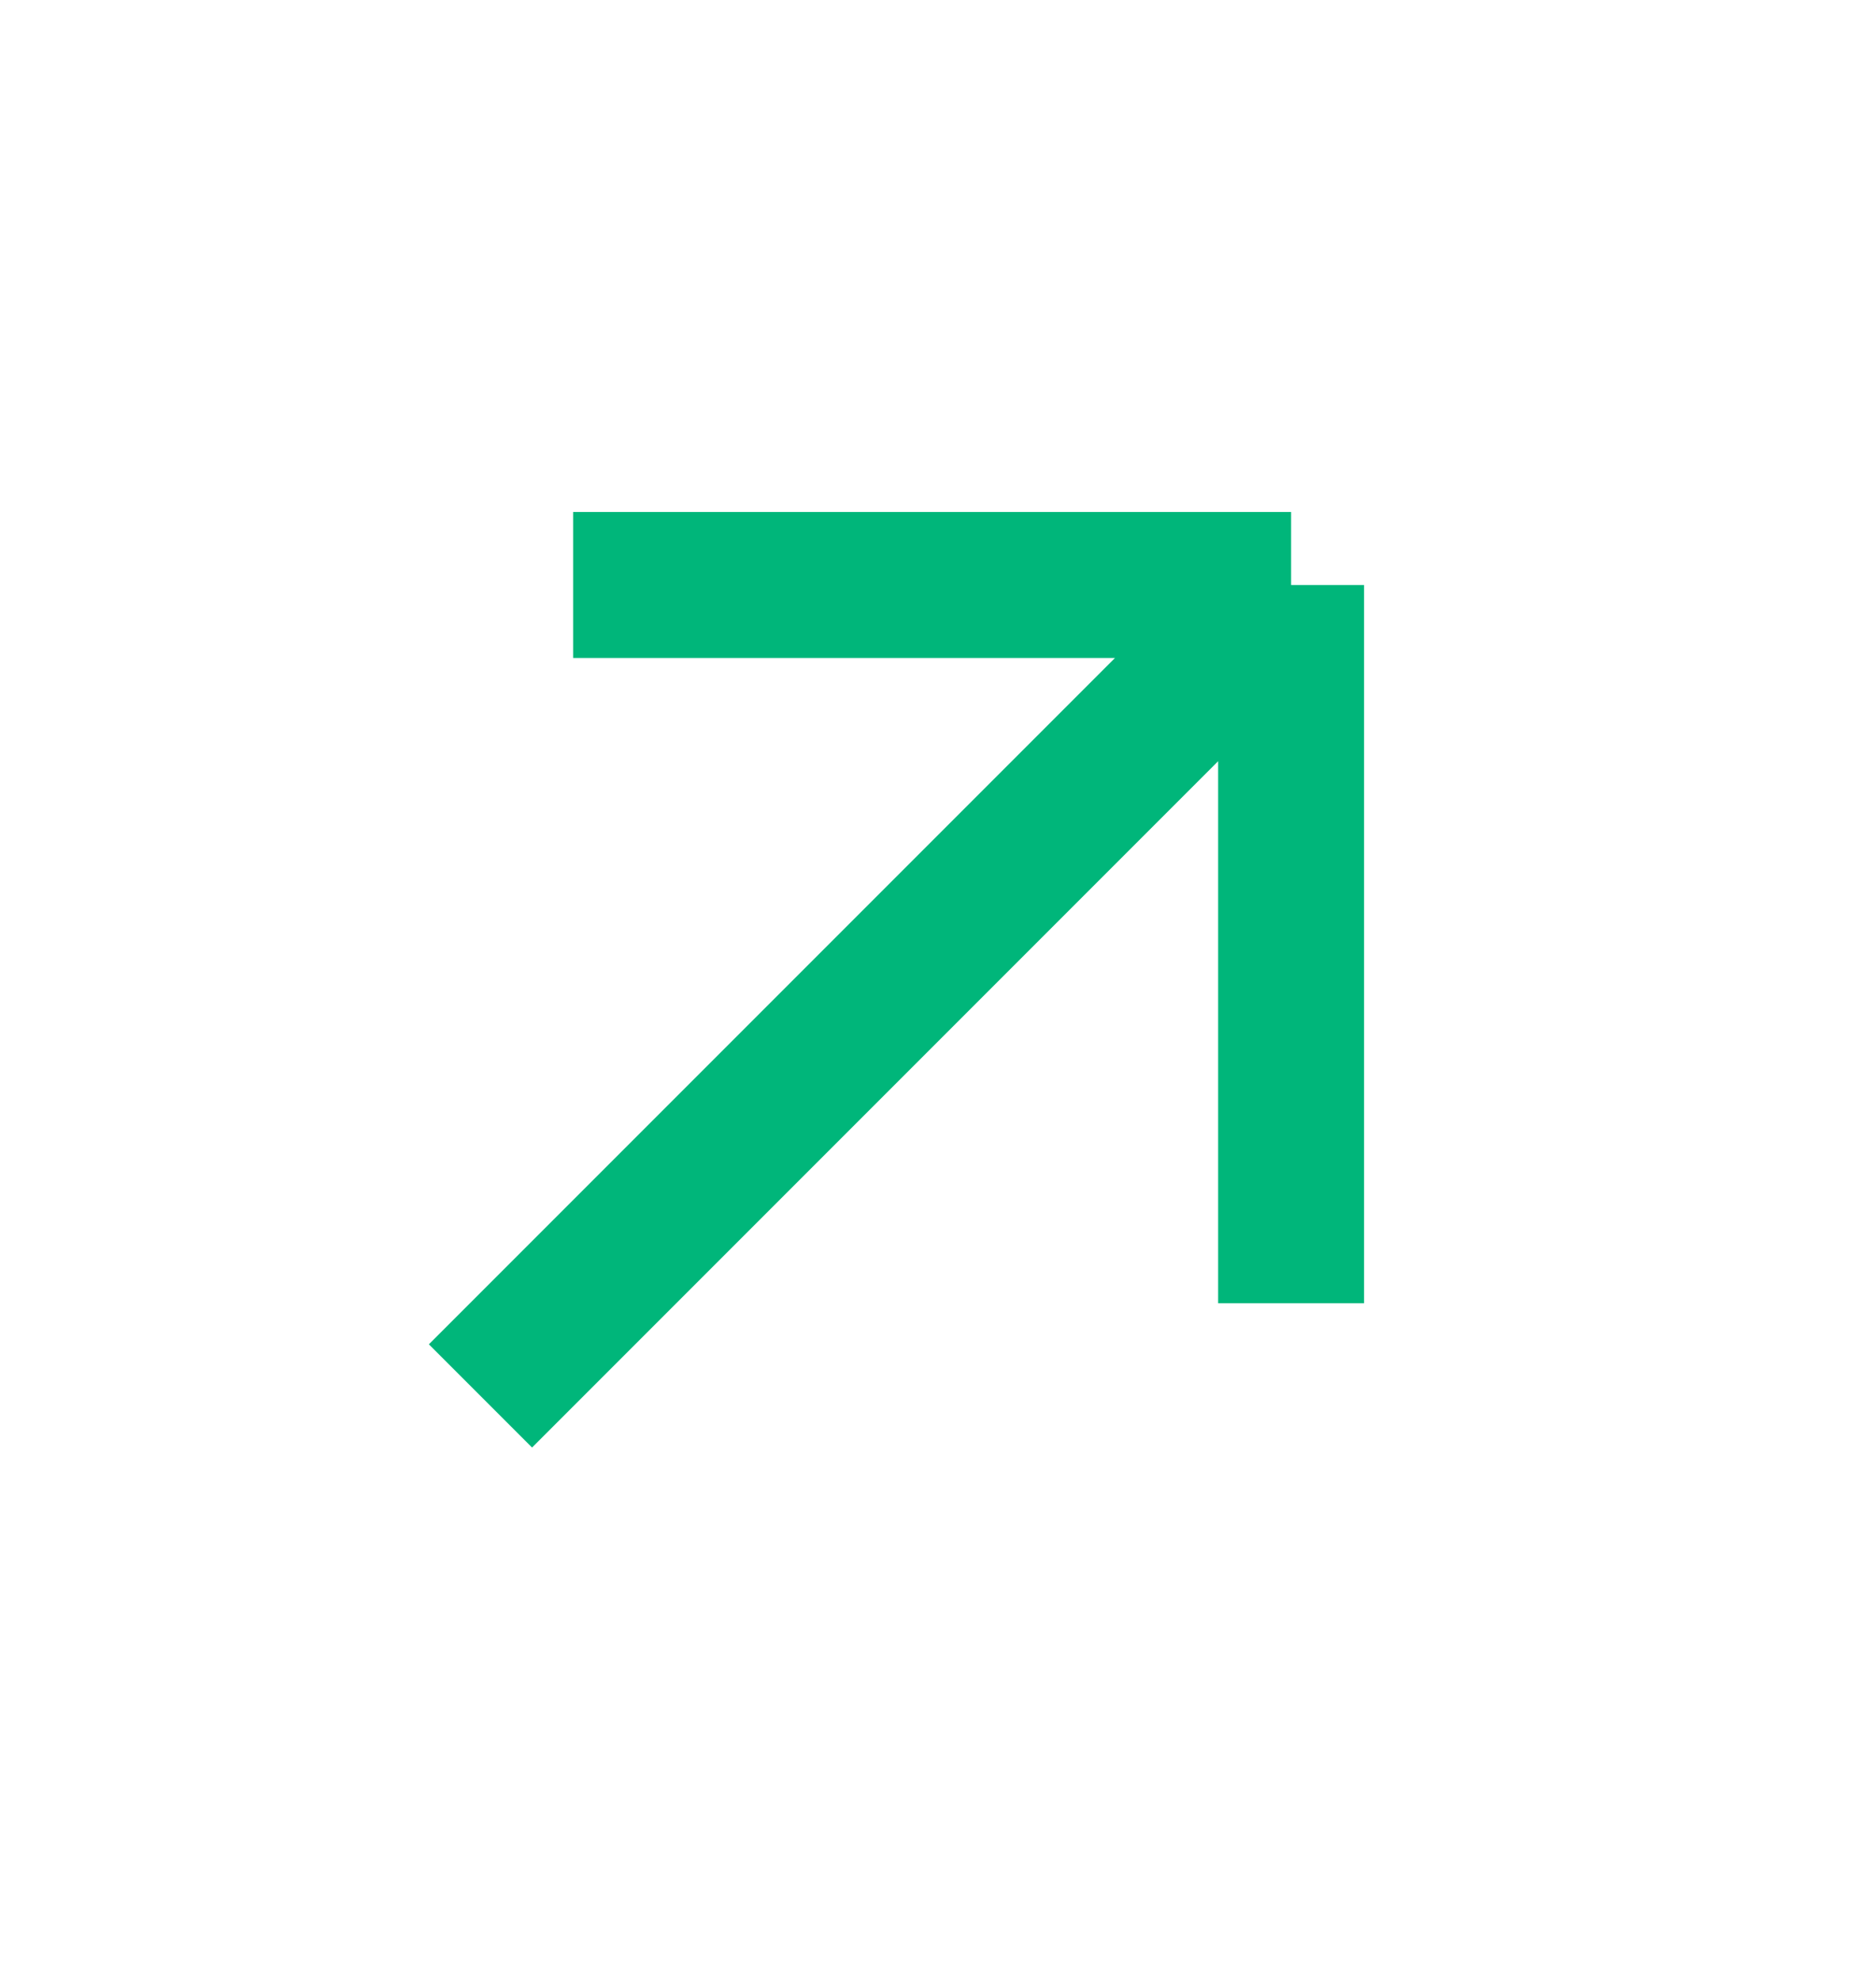 <svg width="18" height="19" viewBox="0 0 18 19" fill="none" xmlns="http://www.w3.org/2000/svg">
<path d="M4.61 13.389L12.388 5.611M12.388 5.611H5.499M12.388 5.611L12.388 12.5" stroke="#00B67A" stroke-width="1.4"/>
</svg>

